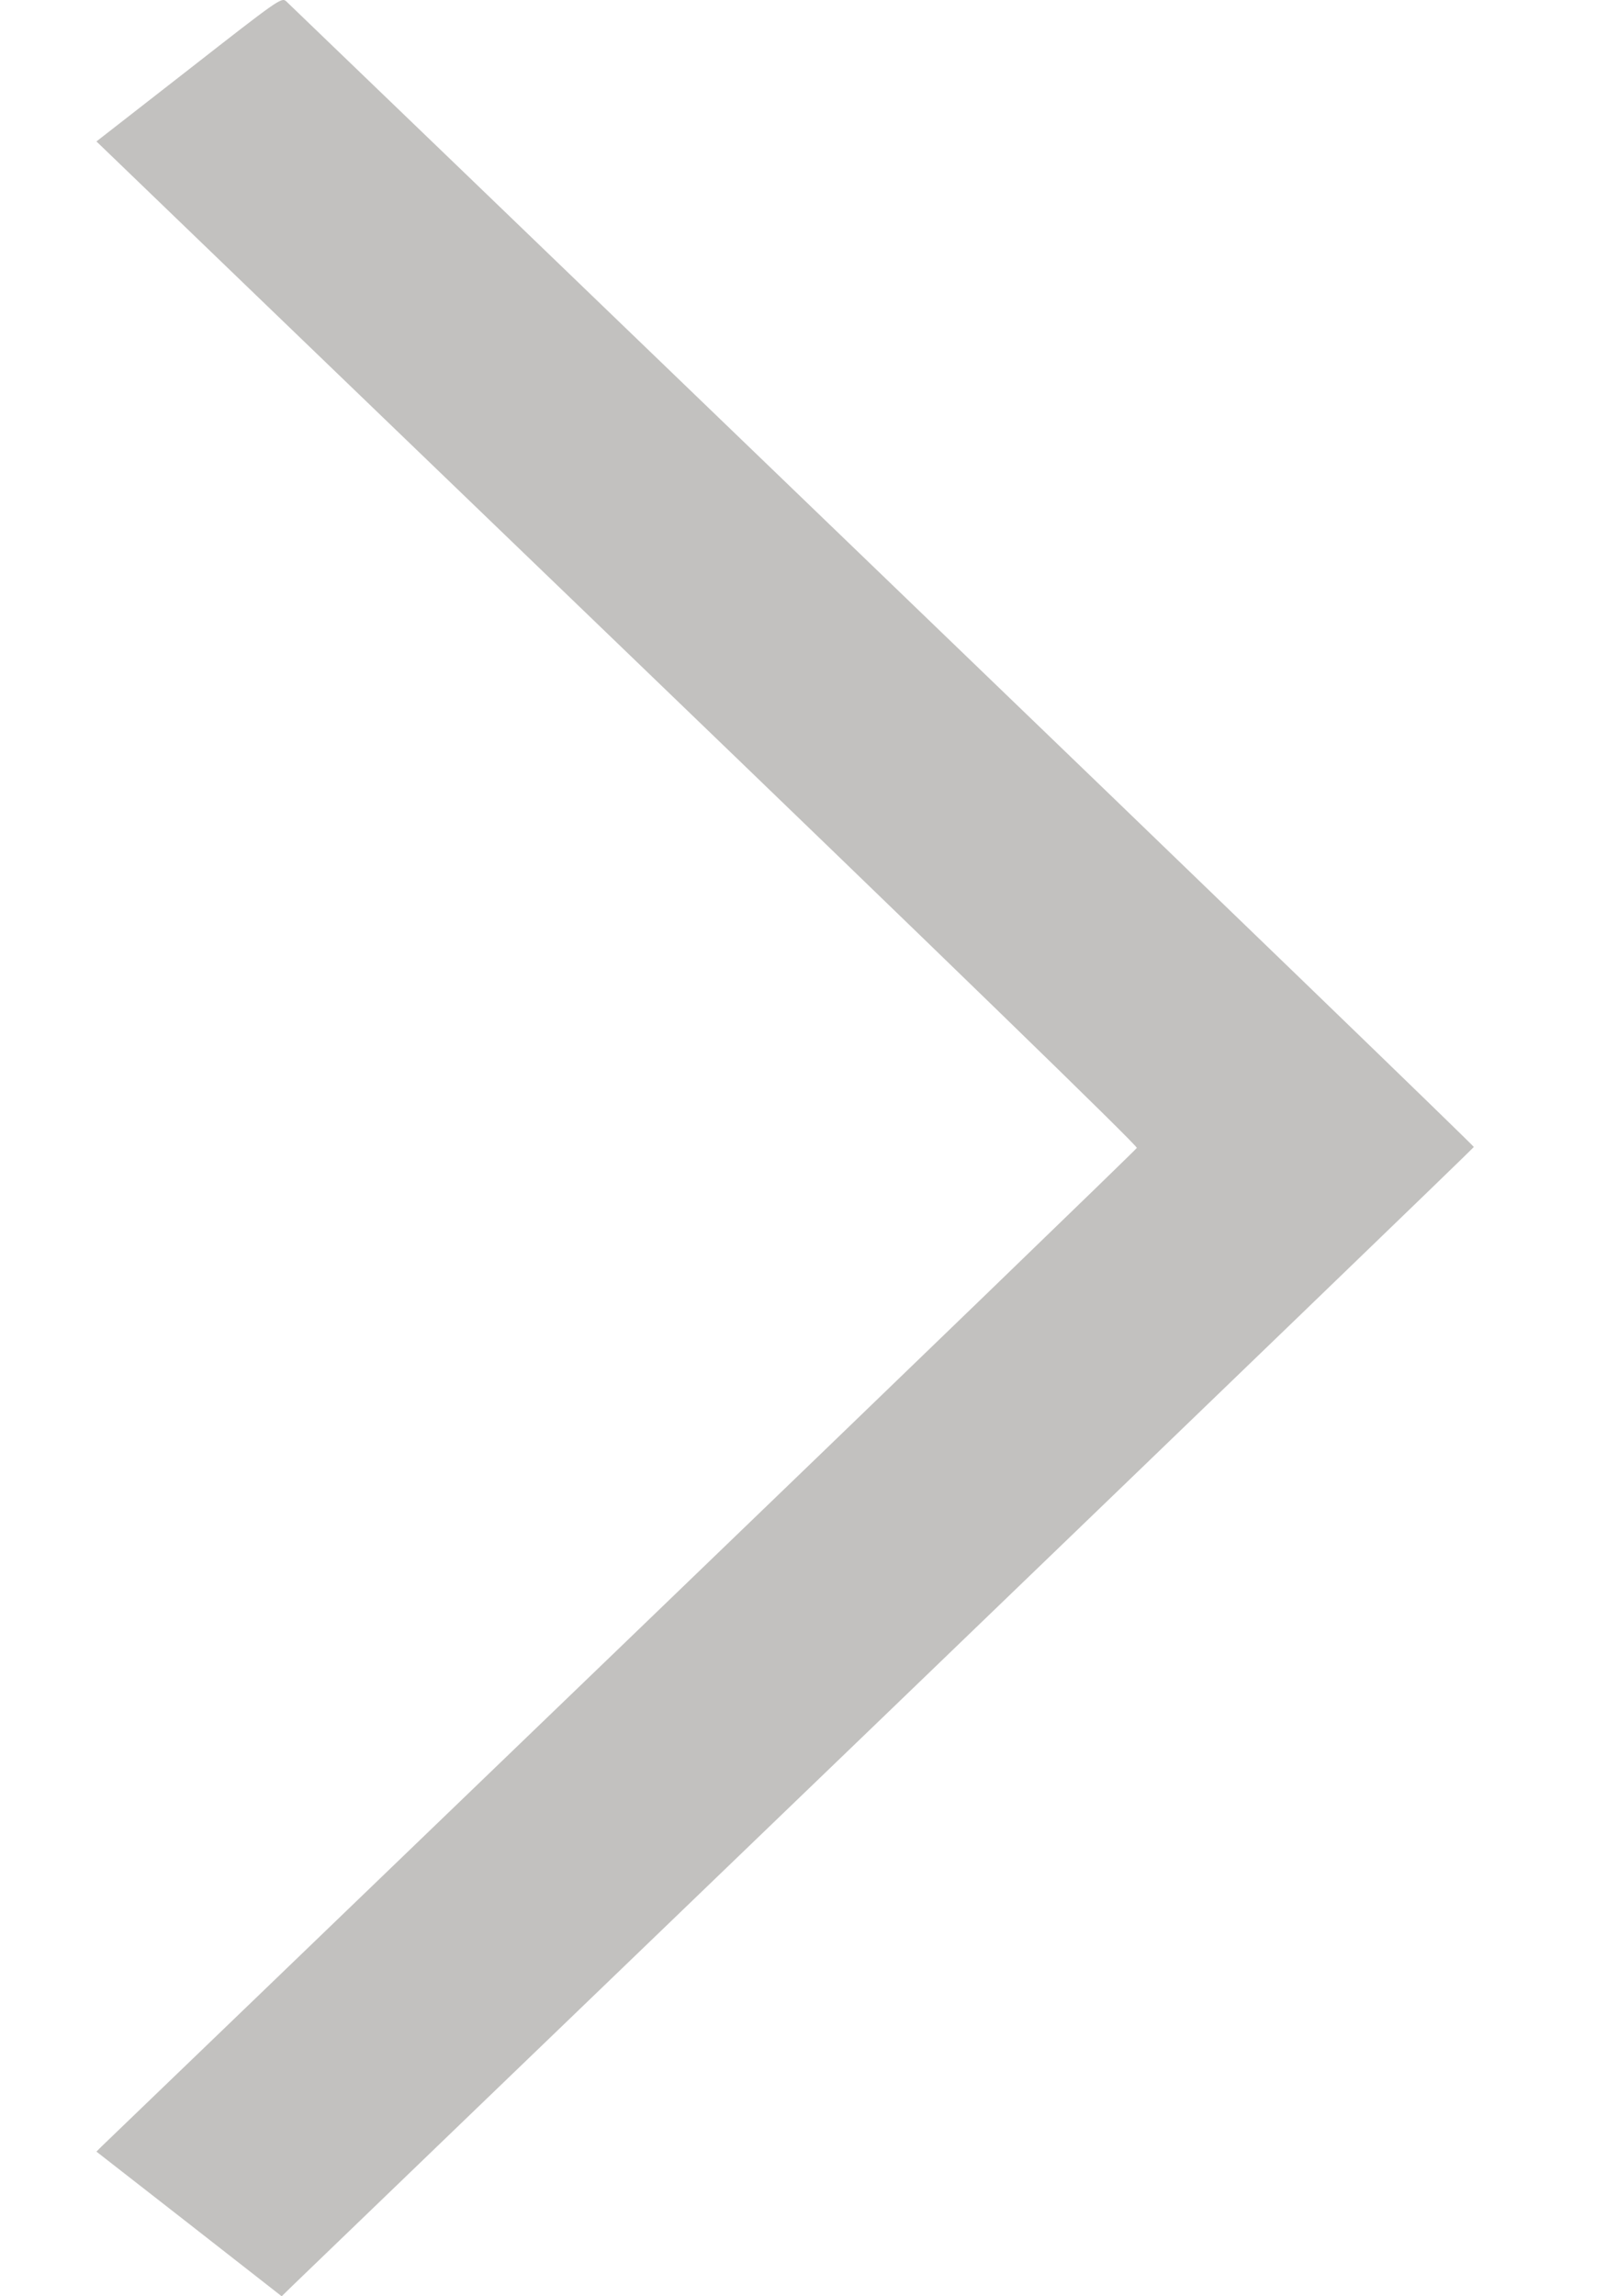 <svg width="7" height="10" viewBox="0 0 7 10" fill="none" xmlns="http://www.w3.org/2000/svg">
<path fill-rule="evenodd" clip-rule="evenodd" d="M3.844 2.506C2.426 1.14 1.257 0.015 1.246 0.005C1.226 -0.012 1.212 -0.002 0.823 0.302L0.42 0.616L0.442 0.637C0.454 0.649 1.475 1.632 2.711 2.822C4.1 4.159 4.956 4.99 4.952 4.999C4.949 5.006 3.938 5.983 2.705 7.17C1.472 8.357 0.454 9.337 0.442 9.348L0.42 9.37L0.824 9.685L1.227 10L1.273 9.955C1.298 9.931 2.466 8.806 3.868 7.457C5.27 6.107 6.419 4.999 6.42 4.995C6.421 4.991 5.262 3.871 3.844 2.506Z" fill="#C2C1BF"/>
</svg>
